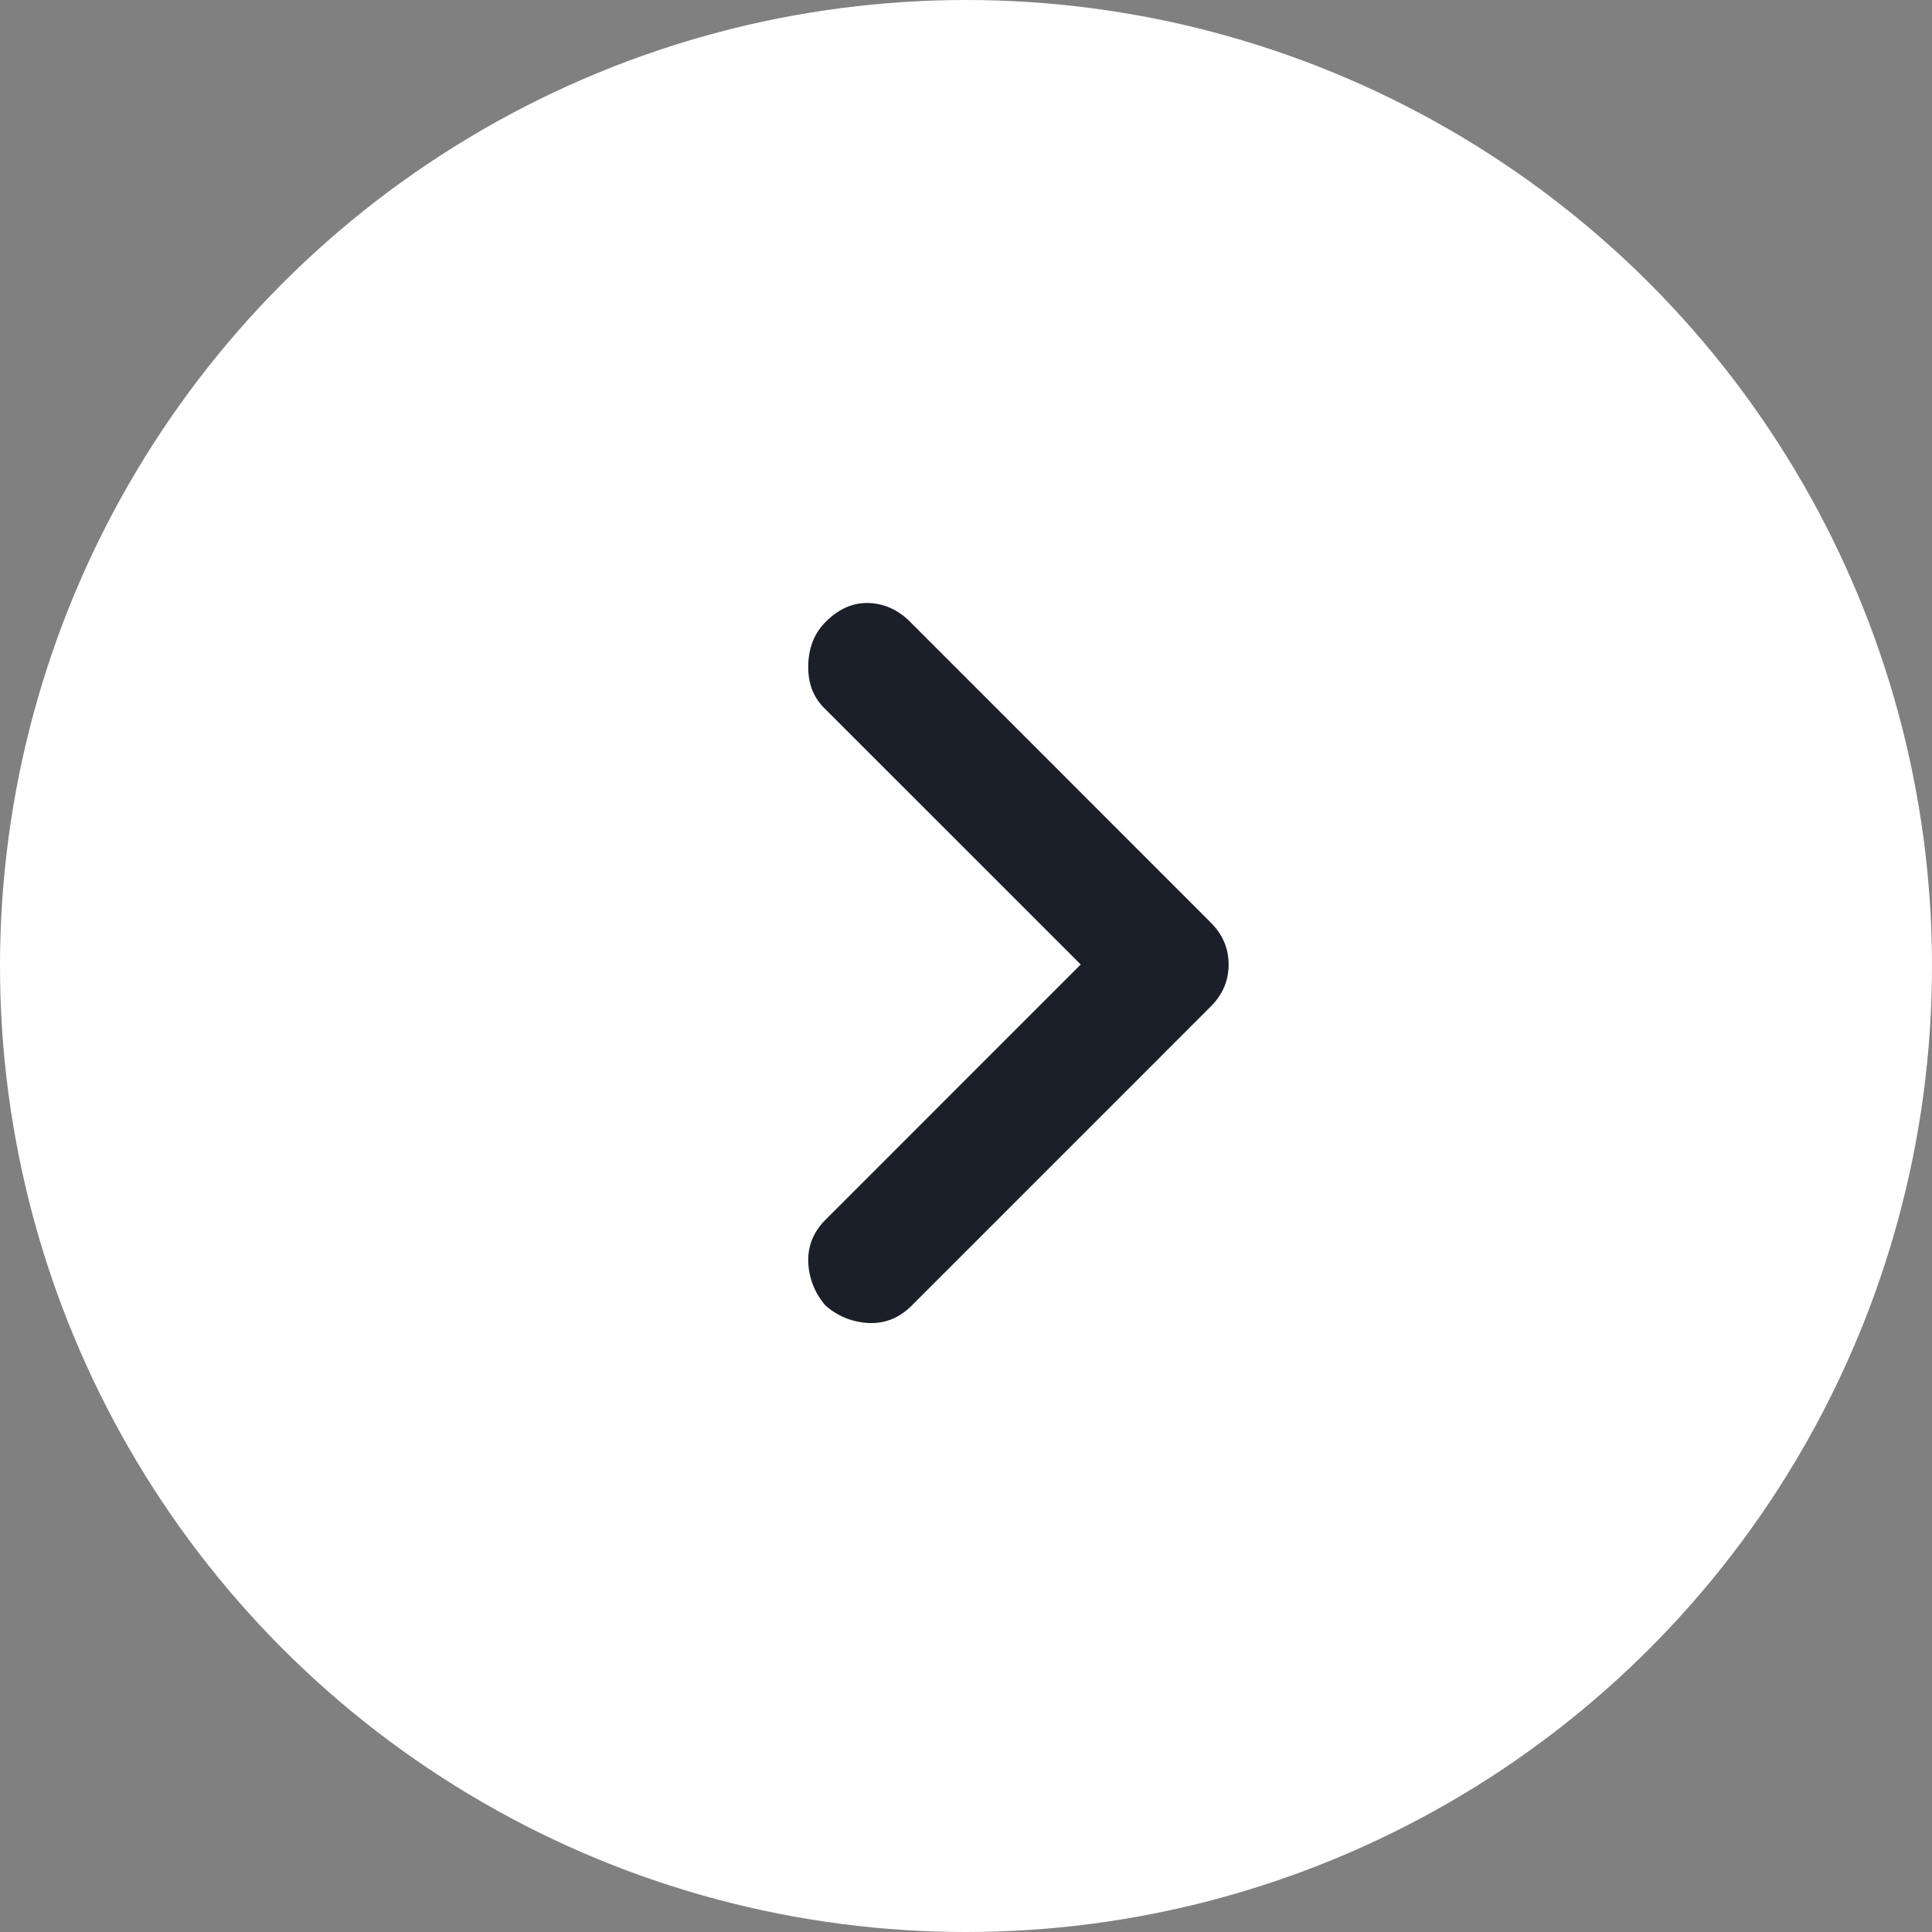 <svg width="40" height="40" fill="none" xmlns="http://www.w3.org/2000/svg"><rect width="100%" height="100%" fill="#808080" stroke="none"/><circle cx="20" cy="20" r="20" fill="#fff"/><path d="M17.094 27.032a1.441 1.441 0 0 1-.36-.906c-.01-.334.11-.625.36-.875l5.281-5.282-5.313-5.312c-.229-.23-.338-.526-.328-.89.01-.365.13-.662.36-.891.27-.271.567-.401.89-.391.323.01.61.14.86.39l6.218 6.22c.125.124.22.26.282.406.062.145.093.302.093.468 0 .167-.03.323-.093.47a1.298 1.298 0 0 1-.282.405l-6.187 6.188c-.25.25-.542.37-.875.36a1.441 1.441 0 0 1-.906-.36Z" fill="#1B1F29"/></svg>